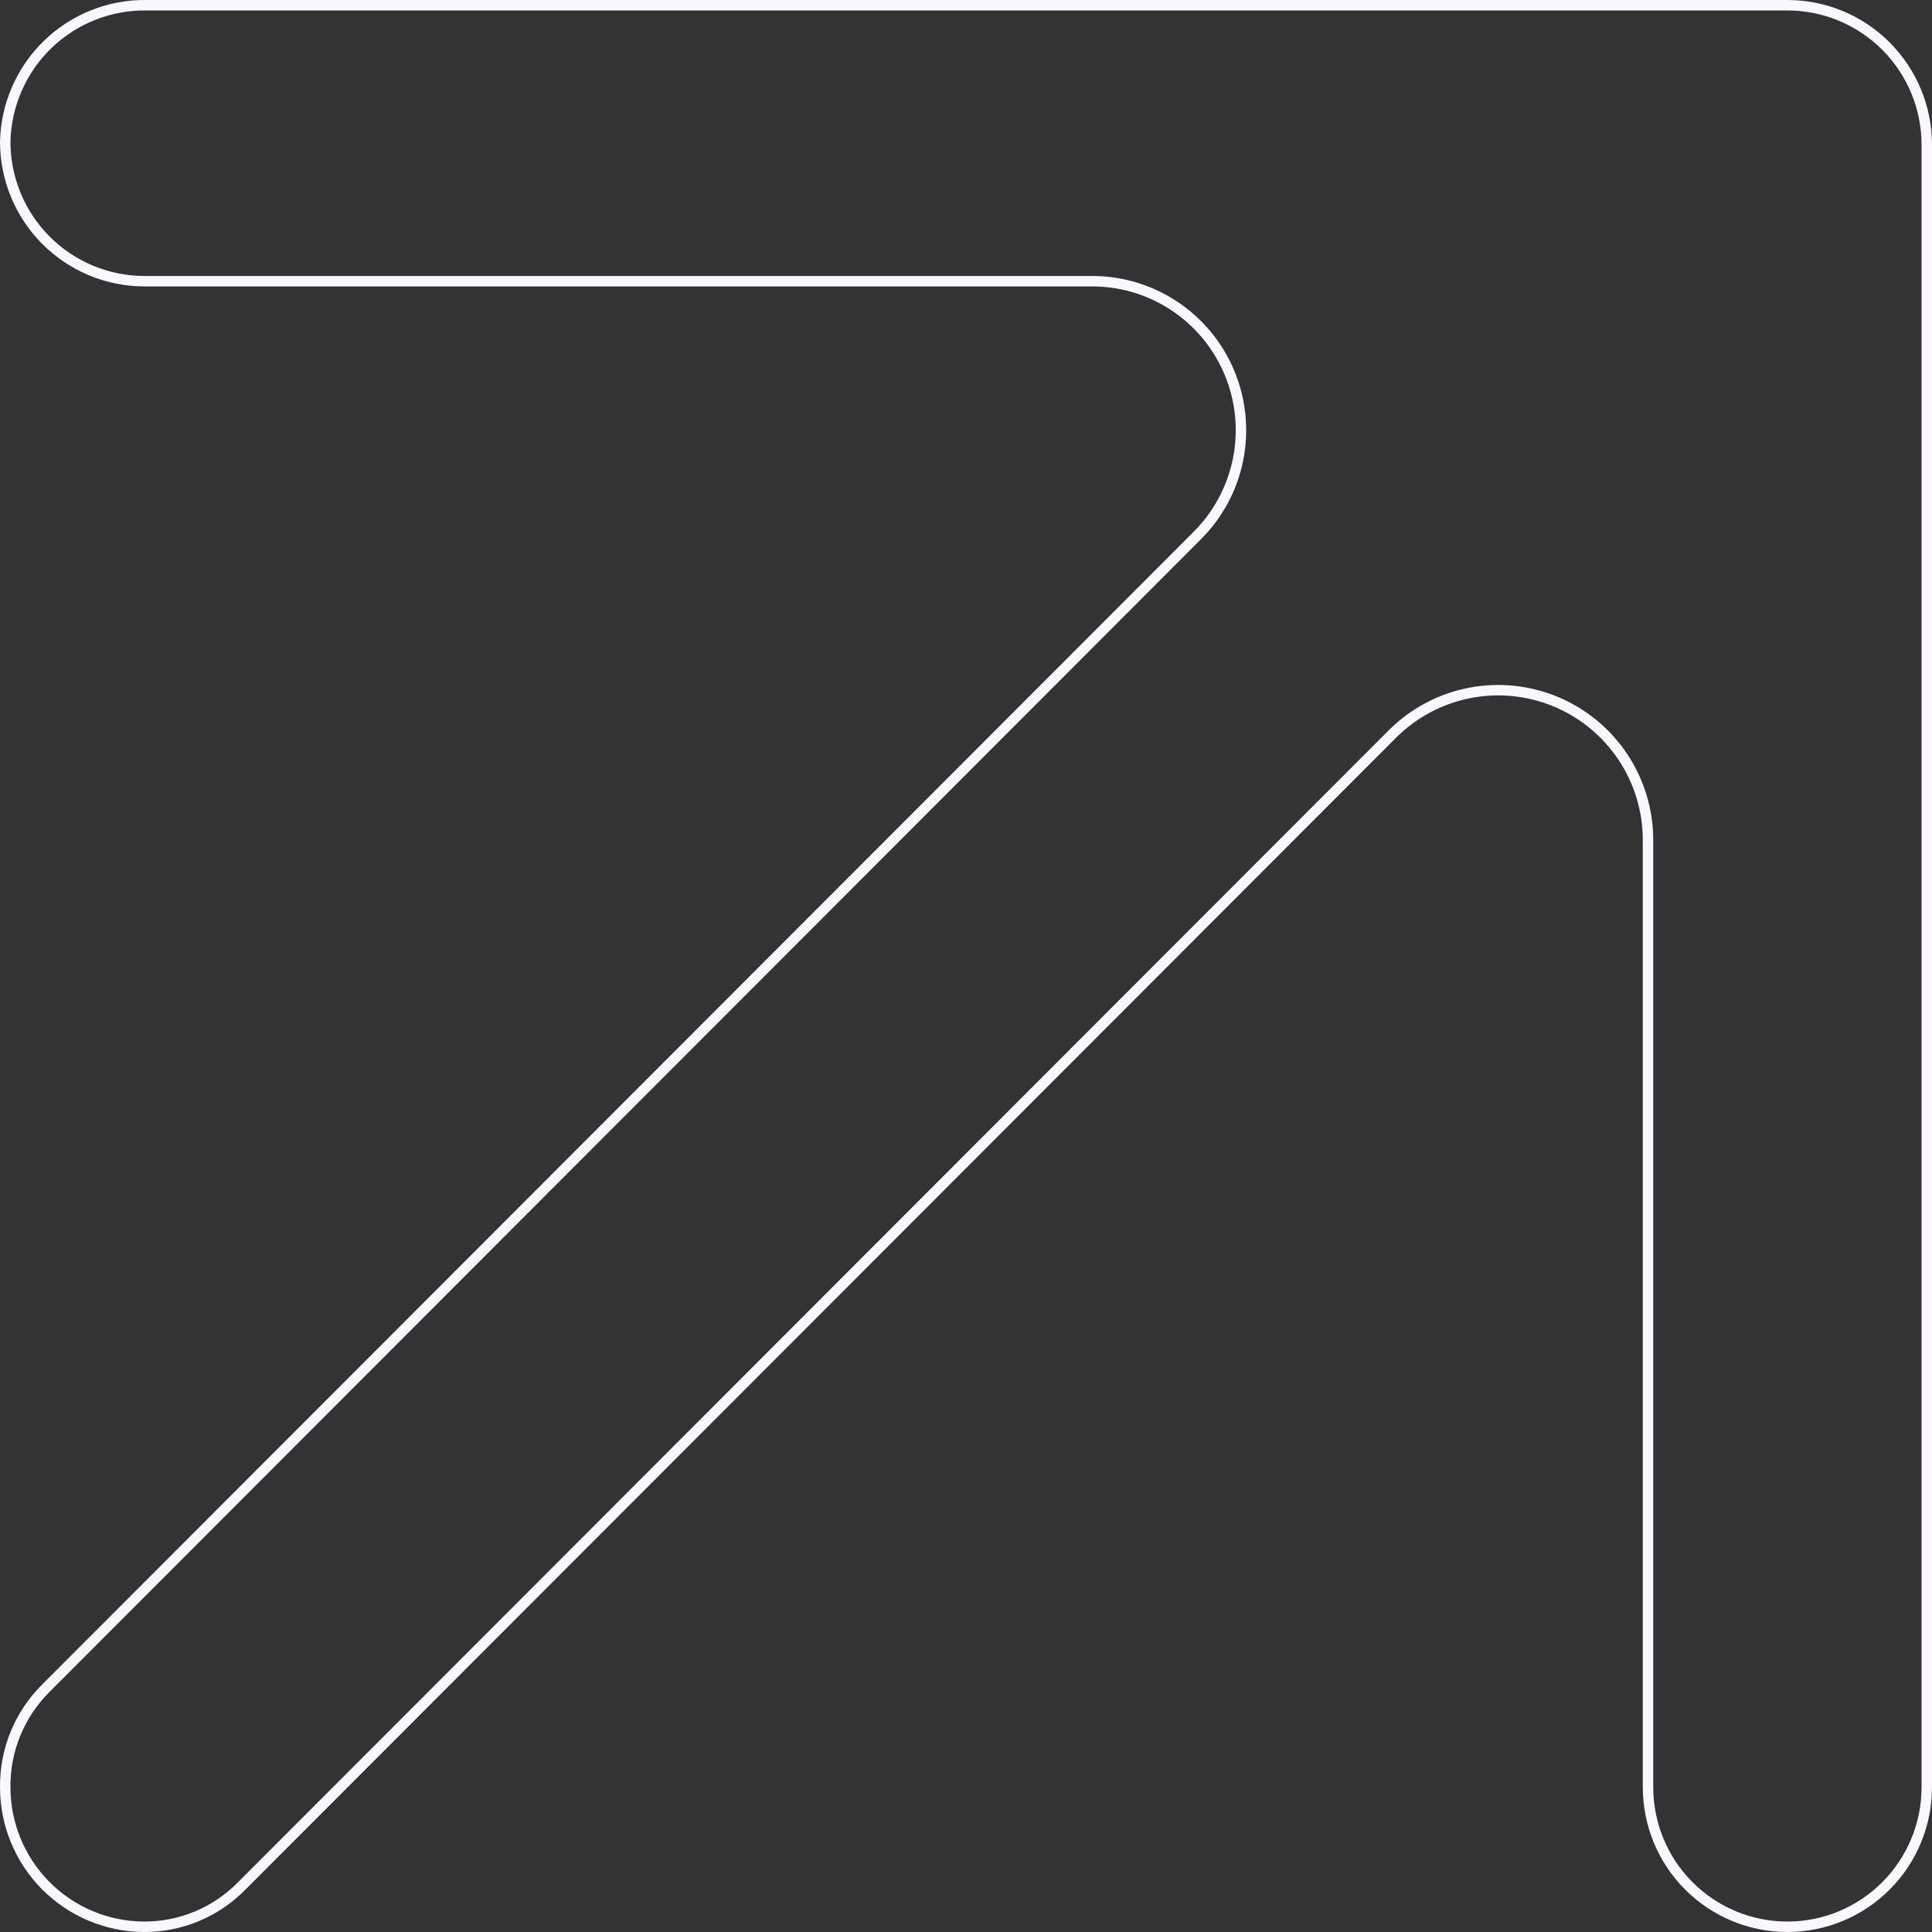 <?xml version="1.0" encoding="UTF-8"?> <svg xmlns="http://www.w3.org/2000/svg" width="185" height="185" viewBox="0 0 185 185" fill="none"><rect x="0" y="0" width="185" height="185" fill="#333333" stroke="none"/><path d="M4.381 161.664L4.382 161.663L114.552 51.376C114.553 51.375 114.554 51.374 114.554 51.373C116.588 49.379 117.978 46.82 118.545 44.027C119.112 41.233 118.828 38.334 117.732 35.702C116.637 33.071 114.779 30.828 112.398 29.264C110.018 27.7 107.226 26.886 104.379 26.927H13.751C10.229 26.901 6.858 25.483 4.376 22.981C1.895 20.479 0.502 17.097 0.501 13.572C0.577 10.047 2.043 6.695 4.577 4.246C7.113 1.797 10.511 0.451 14.035 0.501L14.035 0.501H14.042H171.153C174.692 0.501 178.087 1.909 180.59 4.414C183.093 6.92 184.5 10.318 184.5 13.862V171.14C184.5 174.683 183.093 178.081 180.59 180.587C178.087 183.092 174.692 184.5 171.153 184.5C167.614 184.5 164.221 183.092 161.719 180.587C159.216 178.081 157.808 174.683 157.808 171.14V80.41V80.409C157.801 77.581 156.96 74.818 155.389 72.467C153.819 70.116 151.589 68.281 148.981 67.194C146.373 66.106 143.503 65.813 140.729 66.352C137.956 66.891 135.403 68.239 133.392 70.224L133.389 70.227L23.215 180.518L23.209 180.524C21.983 181.792 20.513 182.797 18.887 183.481C17.262 184.164 15.516 184.511 13.753 184.5C10.23 184.475 6.858 183.056 4.376 180.554C1.894 178.051 0.501 174.667 0.501 171.14L0.501 171.134C0.483 169.376 0.816 167.633 1.482 166.006C2.148 164.38 3.135 162.904 4.381 161.664Z" stroke="#FAF7FF"></path></svg> 